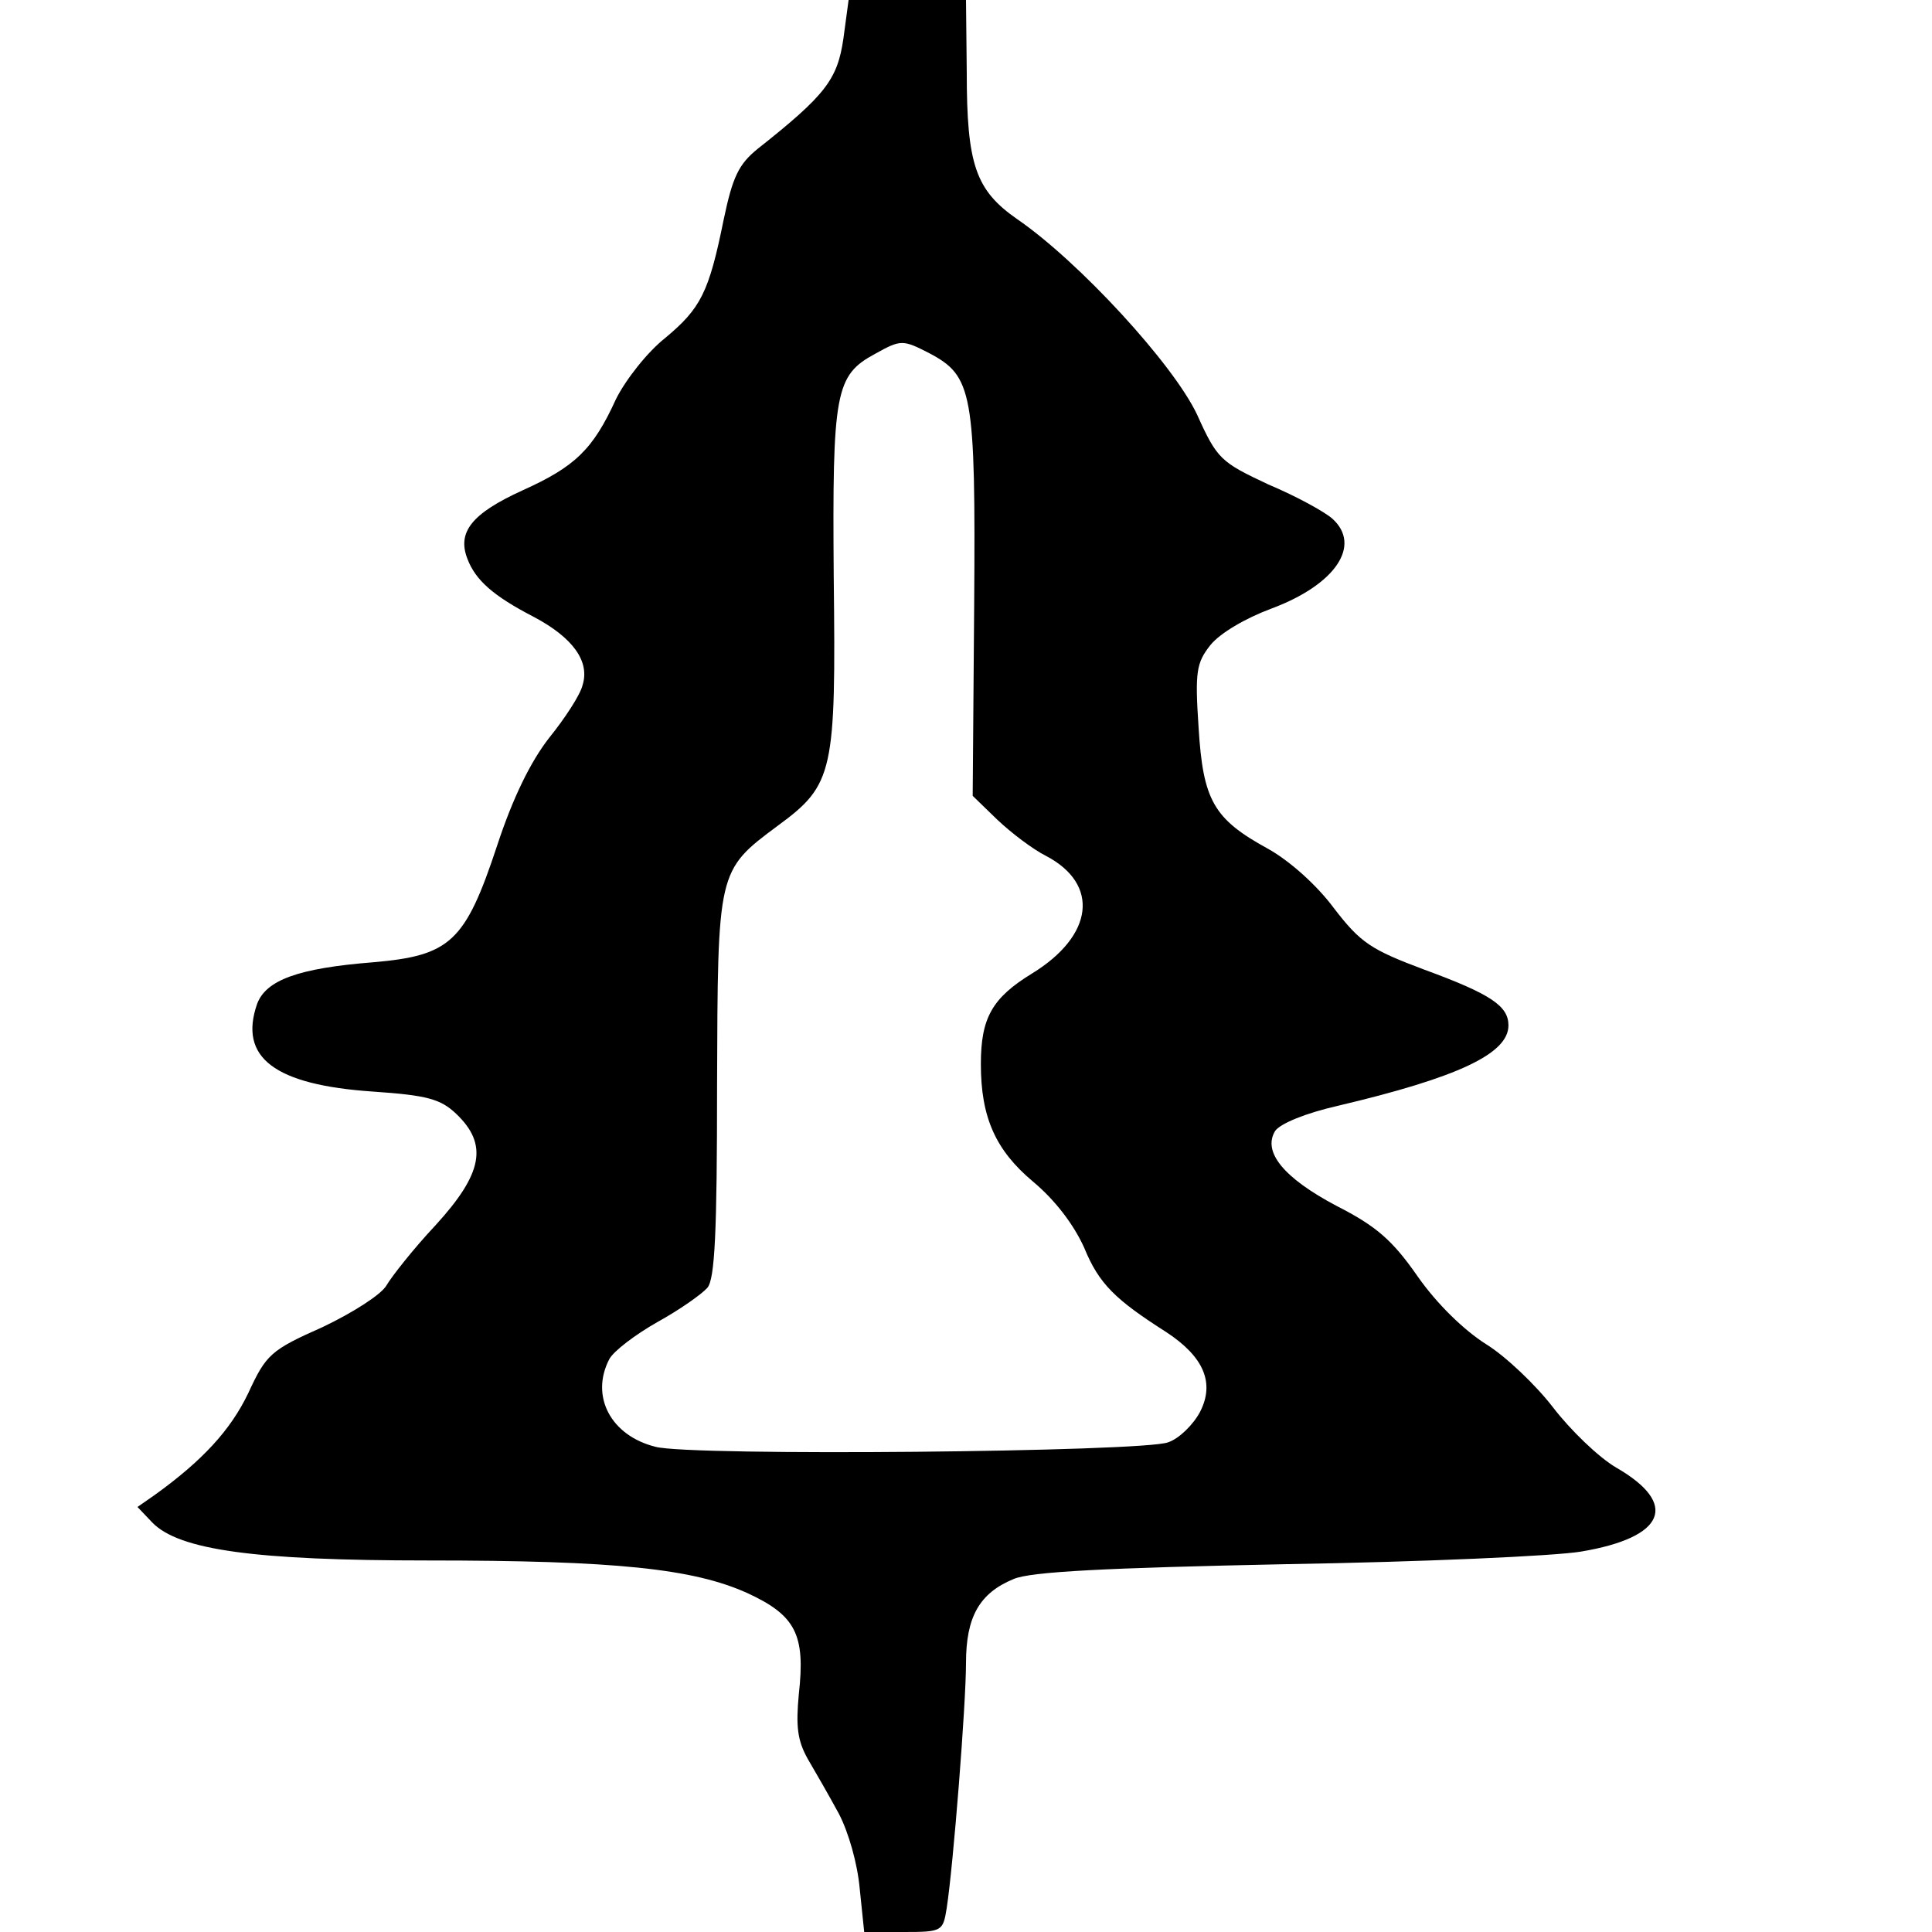 <?xml version="1.0" standalone="no"?>
<!DOCTYPE svg PUBLIC "-//W3C//DTD SVG 20010904//EN"
 "http://www.w3.org/TR/2001/REC-SVG-20010904/DTD/svg10.dtd">
<svg version="1.0" xmlns="http://www.w3.org/2000/svg"
 width="260pt" height="260pt" viewBox="0 0 260 260"
 preserveAspectRatio="xMidYMid meet">
<g transform="translate(0,260) scale(0.1,-0.1)"
fill="#000000" stroke="none">
<path d="M1135 2548 c-8 -55 -24 -76 -115 -148 -26 -21 -34 -38 -46 -95 -20
-99 -31 -120 -79 -160 -24 -19 -53 -56 -66 -82 -31 -68 -55 -91 -126 -123 -68
-31 -88 -56 -74 -92 11 -29 35 -50 89 -78 53 -28 76 -60 66 -92 -3 -13 -24
-45 -45 -71 -25 -32 -49 -81 -70 -145 -43 -130 -63 -148 -167 -157 -101 -8
-144 -24 -156 -56 -25 -72 23 -109 156 -118 73 -5 91 -10 112 -30 43 -41 36
-80 -28 -150 -30 -32 -59 -69 -66 -81 -7 -12 -44 -36 -86 -56 -70 -31 -76 -37
-100 -89 -24 -50 -62 -91 -126 -137 l-23 -16 20 -21 c36 -37 138 -51 370 -51
254 0 358 -11 431 -44 65 -30 78 -56 69 -136 -4 -43 -2 -62 12 -87 10 -17 29
-50 42 -74 13 -25 25 -67 28 -101 l6 -58 53 0 c52 0 53 1 58 32 9 58 26 275
26 330 0 62 18 94 64 113 23 10 125 15 366 20 184 3 363 11 398 17 113 19 132
64 47 113 -24 14 -62 51 -85 81 -23 30 -64 69 -90 85 -30 19 -66 54 -92 91
-34 49 -56 68 -109 95 -72 38 -100 73 -83 101 7 10 41 24 85 34 161 38 229 70
229 108 0 26 -23 42 -113 75 -72 27 -86 36 -122 83 -23 31 -60 64 -89 80 -73
40 -87 65 -93 163 -5 75 -3 87 16 111 13 16 47 36 82 49 86 32 122 85 82 121
-10 9 -48 30 -86 46 -64 30 -69 34 -96 94 -32 68 -159 206 -242 263 -56 39
-68 73 -68 198 l-1 97 -79 0 -79 0 -7 -52z m115 -423 c59 -31 63 -52 61 -338
l-2 -258 33 -32 c19 -18 48 -40 66 -49 72 -38 64 -107 -19 -158 -54 -33 -69
-60 -69 -122 0 -72 20 -116 70 -158 30 -25 55 -58 69 -89 20 -49 42 -70 111
-114 50 -33 65 -68 45 -107 -9 -17 -28 -36 -43 -41 -33 -13 -643 -19 -690 -6
-60 15 -88 68 -62 118 6 11 35 33 65 50 29 16 59 37 67 46 10 12 13 74 13 272
1 290 0 289 82 350 75 55 78 72 75 334 -2 250 2 272 56 301 34 19 37 19 72 1z"/>
</g>
</svg>

